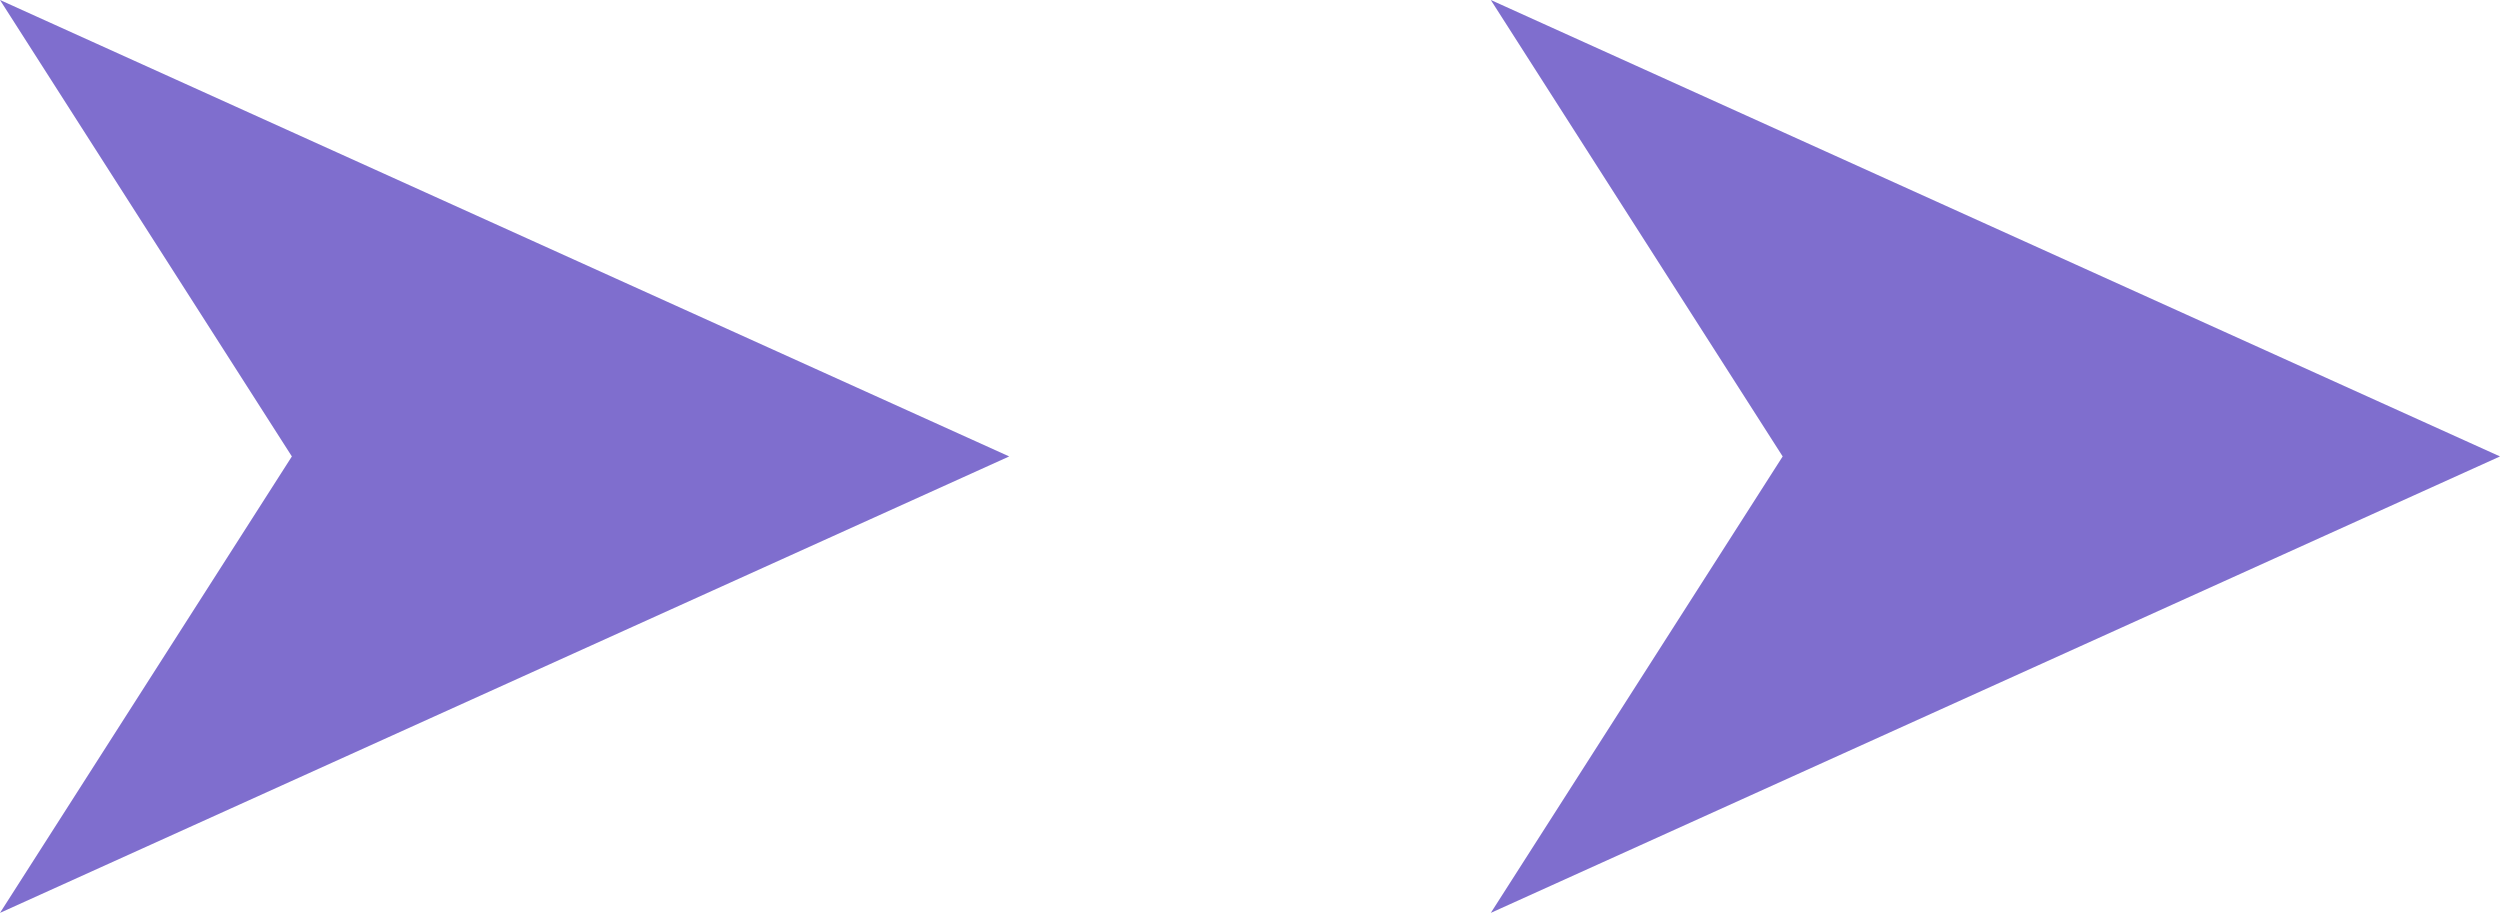 <?xml version="1.0" encoding="UTF-8"?><svg id="_レイヤー_2" xmlns="http://www.w3.org/2000/svg" viewBox="0 0 51.65 18.86"><defs><style>.cls-1{fill:#7f6ece;}</style></defs><g id="design"><polygon class="cls-1" points="51.65 9.43 30.8 0 36.83 9.43 30.8 18.86 51.65 9.43"/><polygon class="cls-1" points="20.85 9.43 0 0 6.03 9.43 0 18.86 20.85 9.43"/></g></svg>